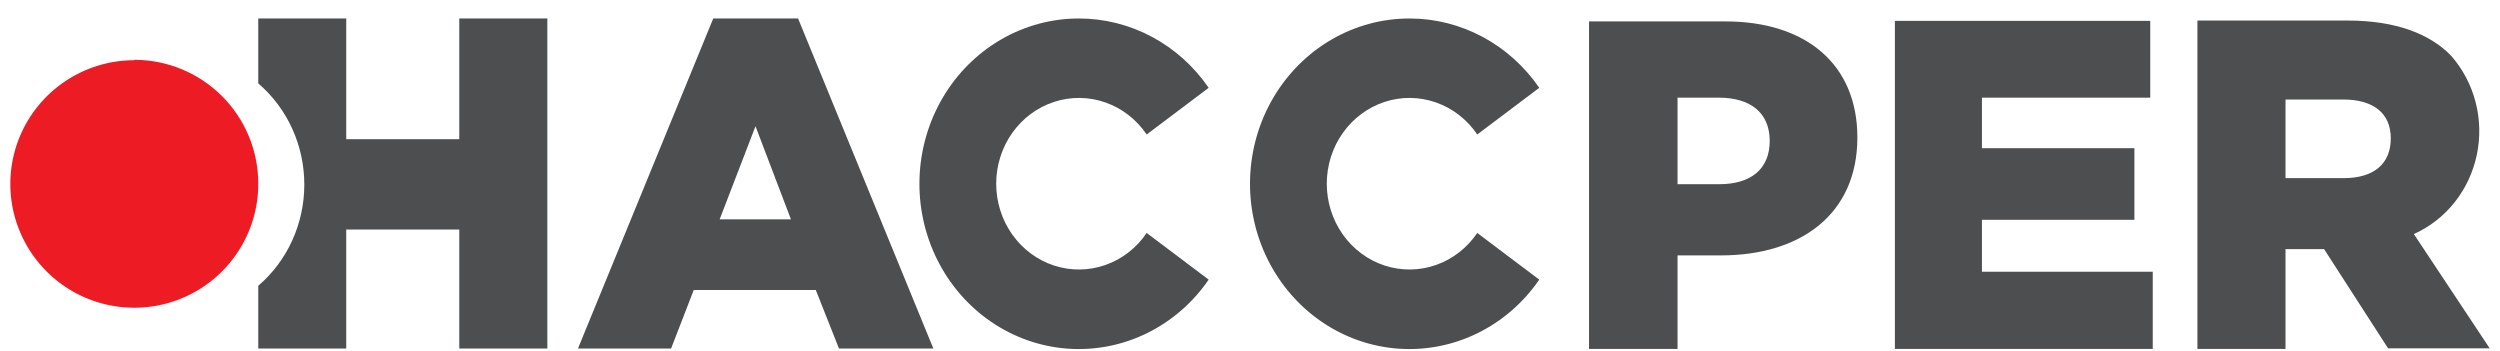 <svg width="121" height="17" viewBox="0 0 121 17" fill="none" xmlns="http://www.w3.org/2000/svg">
<g clip-path="url(#clip0_39_193)">
<path d="M52.219 0.895C53.448 0.894 54.66 1.198 55.752 1.782C56.845 2.365 57.787 3.212 58.5 4.25L55.499 6.509C55.011 5.786 54.312 5.243 53.506 4.96C52.7 4.676 51.827 4.666 51.015 4.932C50.203 5.198 49.494 5.725 48.99 6.437C48.487 7.149 48.216 8.009 48.216 8.892C48.216 9.775 48.487 10.635 48.99 11.347C49.494 12.059 50.203 12.586 51.015 12.852C51.827 13.117 52.7 13.108 53.506 12.824C54.312 12.541 55.011 11.998 55.499 11.275L58.5 13.534C57.733 14.652 56.701 15.546 55.504 16.131C54.306 16.716 52.984 16.972 51.664 16.874C50.344 16.776 49.071 16.328 47.966 15.572C46.862 14.816 45.963 13.779 45.357 12.559C44.751 11.339 44.457 9.978 44.505 8.607C44.553 7.235 44.94 5.9 45.629 4.728C46.318 3.557 47.286 2.589 48.441 1.917C49.595 1.246 50.896 0.894 52.219 0.895Z" fill="#4D4E50"/>
<path d="M110.619 8.622V4.816H113.41C114.836 4.816 115.714 5.45 115.714 6.696C115.714 7.942 114.882 8.622 113.43 8.622H110.619ZM12.5 16.868H16.758V11.109H22.229V16.868H26.492V0.895H22.229V6.737H16.758V0.895H12.5V4.036C13.197 4.633 13.759 5.382 14.144 6.228C14.529 7.075 14.729 7.999 14.729 8.934C14.729 9.869 14.529 10.793 14.144 11.639C13.759 12.486 13.197 13.234 12.5 13.832V16.868ZM34.831 10.617L36.566 6.109L38.282 10.617H34.831ZM28 16.868H32.481L33.577 14.036H39.485L40.606 16.868H45.174L38.627 0.895H34.521L27.974 16.868H28ZM81.193 8.915V4.727H83.192C84.715 4.727 85.654 5.45 85.654 6.821C85.654 8.193 84.73 8.915 83.218 8.915H81.193ZM76.93 16.889H81.193V12.361H83.299C87.121 12.361 89.897 10.392 89.897 6.654C89.897 3.099 87.394 1.036 83.507 1.036H76.909V16.895L76.93 16.889ZM91.709 16.889H104.193V13.151H95.926V10.638H103.305V7.172H95.926V4.727H104.072V1.01H91.713V16.868L91.709 16.889ZM106.355 16.889H110.619V12.057H112.486L115.582 16.858H120.5L116.831 11.329C117.598 10.985 118.275 10.457 118.805 9.789C119.335 9.122 119.703 8.333 119.879 7.489C120.055 6.646 120.034 5.771 119.817 4.937C119.6 4.103 119.194 3.335 118.632 2.696C117.617 1.648 115.973 0.994 113.623 0.994H106.355V16.853V16.889Z" fill="#4D4E50"/>
<path d="M68.219 0.895C69.448 0.894 70.66 1.198 71.752 1.782C72.845 2.365 73.787 3.212 74.5 4.25L71.499 6.509C71.01 5.786 70.312 5.243 69.506 4.96C68.7 4.676 67.827 4.666 67.015 4.932C66.203 5.198 65.494 5.725 64.99 6.437C64.487 7.149 64.216 8.009 64.216 8.892C64.216 9.775 64.487 10.635 64.99 11.347C65.494 12.059 66.203 12.586 67.015 12.852C67.827 13.117 68.7 13.108 69.506 12.824C70.312 12.541 71.01 11.998 71.499 11.275L74.5 13.534C73.733 14.652 72.701 15.546 71.504 16.131C70.306 16.716 68.984 16.972 67.664 16.874C66.344 16.776 65.071 16.328 63.966 15.572C62.862 14.816 61.963 13.779 61.357 12.559C60.751 11.339 60.457 9.978 60.505 8.607C60.553 7.235 60.94 5.9 61.629 4.728C62.318 3.557 63.286 2.589 64.441 1.917C65.595 1.246 66.896 0.894 68.219 0.895Z" fill="#4D4E50"/>
<path fill-rule="evenodd" clip-rule="evenodd" d="M6.495 2.914C5.308 2.915 4.147 3.268 3.161 3.928C2.174 4.587 1.406 5.524 0.953 6.62C0.501 7.716 0.384 8.921 0.617 10.083C0.851 11.245 1.425 12.312 2.266 13.149C3.107 13.985 4.178 14.554 5.343 14.782C6.508 15.011 7.715 14.889 8.811 14.432C9.907 13.976 10.842 13.205 11.499 12.217C12.155 11.23 12.504 10.07 12.5 8.885C12.5 7.296 11.868 5.772 10.743 4.649C9.617 3.526 8.091 2.895 6.5 2.895L6.495 2.914Z" fill="#ED1C24"/>
</g>
<defs>
<clipPath id="clip0_39_193">
<rect width="120" height="16" fill="white" transform="translate(0.5 0.895)"/>
</clipPath>
</defs>
</svg>
